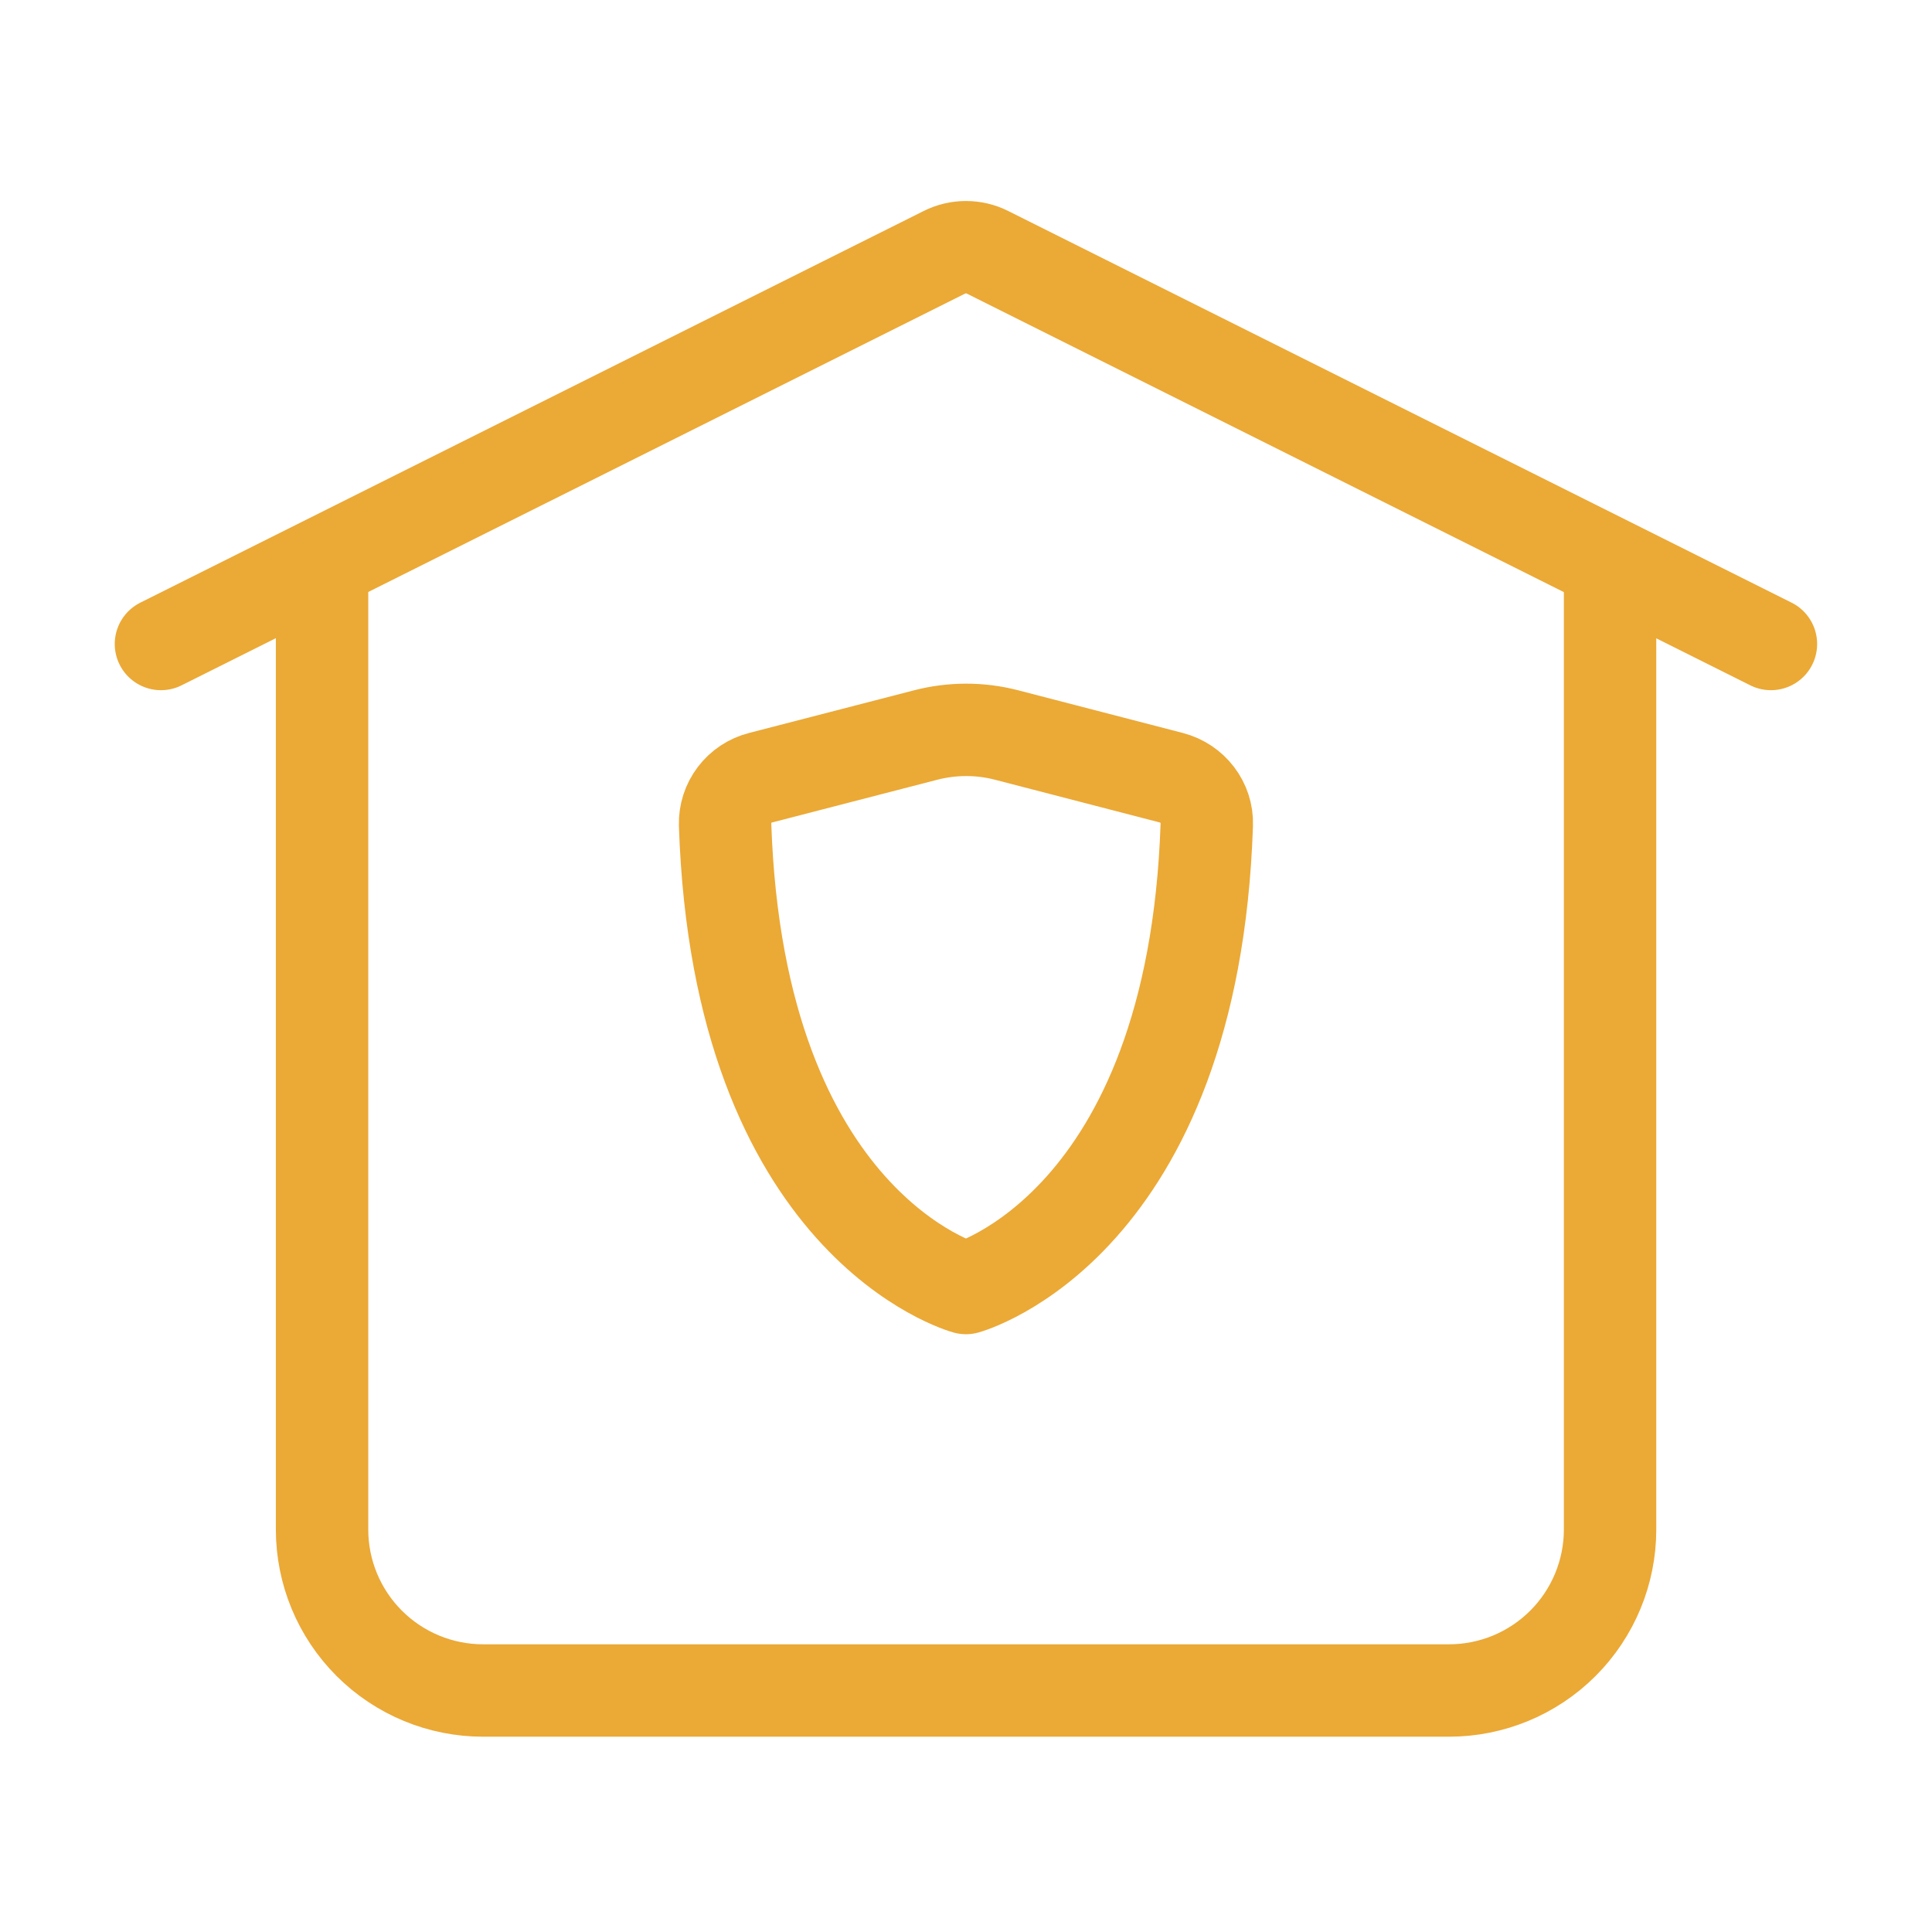 <?xml version="1.0" encoding="UTF-8"?> <svg xmlns="http://www.w3.org/2000/svg" width="46" height="46" viewBox="0 0 46 46" fill="none"><g clip-path="url(#clip0_1315_4379)"><g clip-path="url(#clip1_1315_4379)"><path d="M3.832 15.333L22.485 6.007C22.645 5.927 22.82 5.886 22.999 5.886C23.177 5.886 23.353 5.927 23.512 6.007L42.165 15.333M23.961 17.499L27.888 18.517C28.394 18.649 28.751 19.109 28.733 19.632C28.415 29.195 22.999 30.667 22.999 30.667C22.999 30.667 17.582 29.195 17.264 19.632C17.257 19.378 17.337 19.129 17.491 18.926C17.644 18.724 17.863 18.579 18.109 18.517L22.038 17.501C22.669 17.338 23.33 17.336 23.961 17.499Z" stroke="#EBA936" stroke-width="2.2" stroke-linecap="round" stroke-linejoin="round"></path><path d="M38.335 14.083V36.417C38.335 37.433 37.931 38.408 37.212 39.127C36.493 39.846 35.518 40.25 34.501 40.25H11.501C10.485 40.25 9.51 39.846 8.791 39.127C8.072 38.408 7.668 37.433 7.668 36.417V14.083" stroke="#EBA936" stroke-width="2.2" stroke-linecap="round" stroke-linejoin="round"></path></g></g><defs><clipPath id="clip0_1315_4379"><rect width="46" height="46" fill="white"></rect></clipPath><clipPath id="clip1_1315_4379"><rect width="46" height="46" fill="white"></rect></clipPath></defs></svg> 